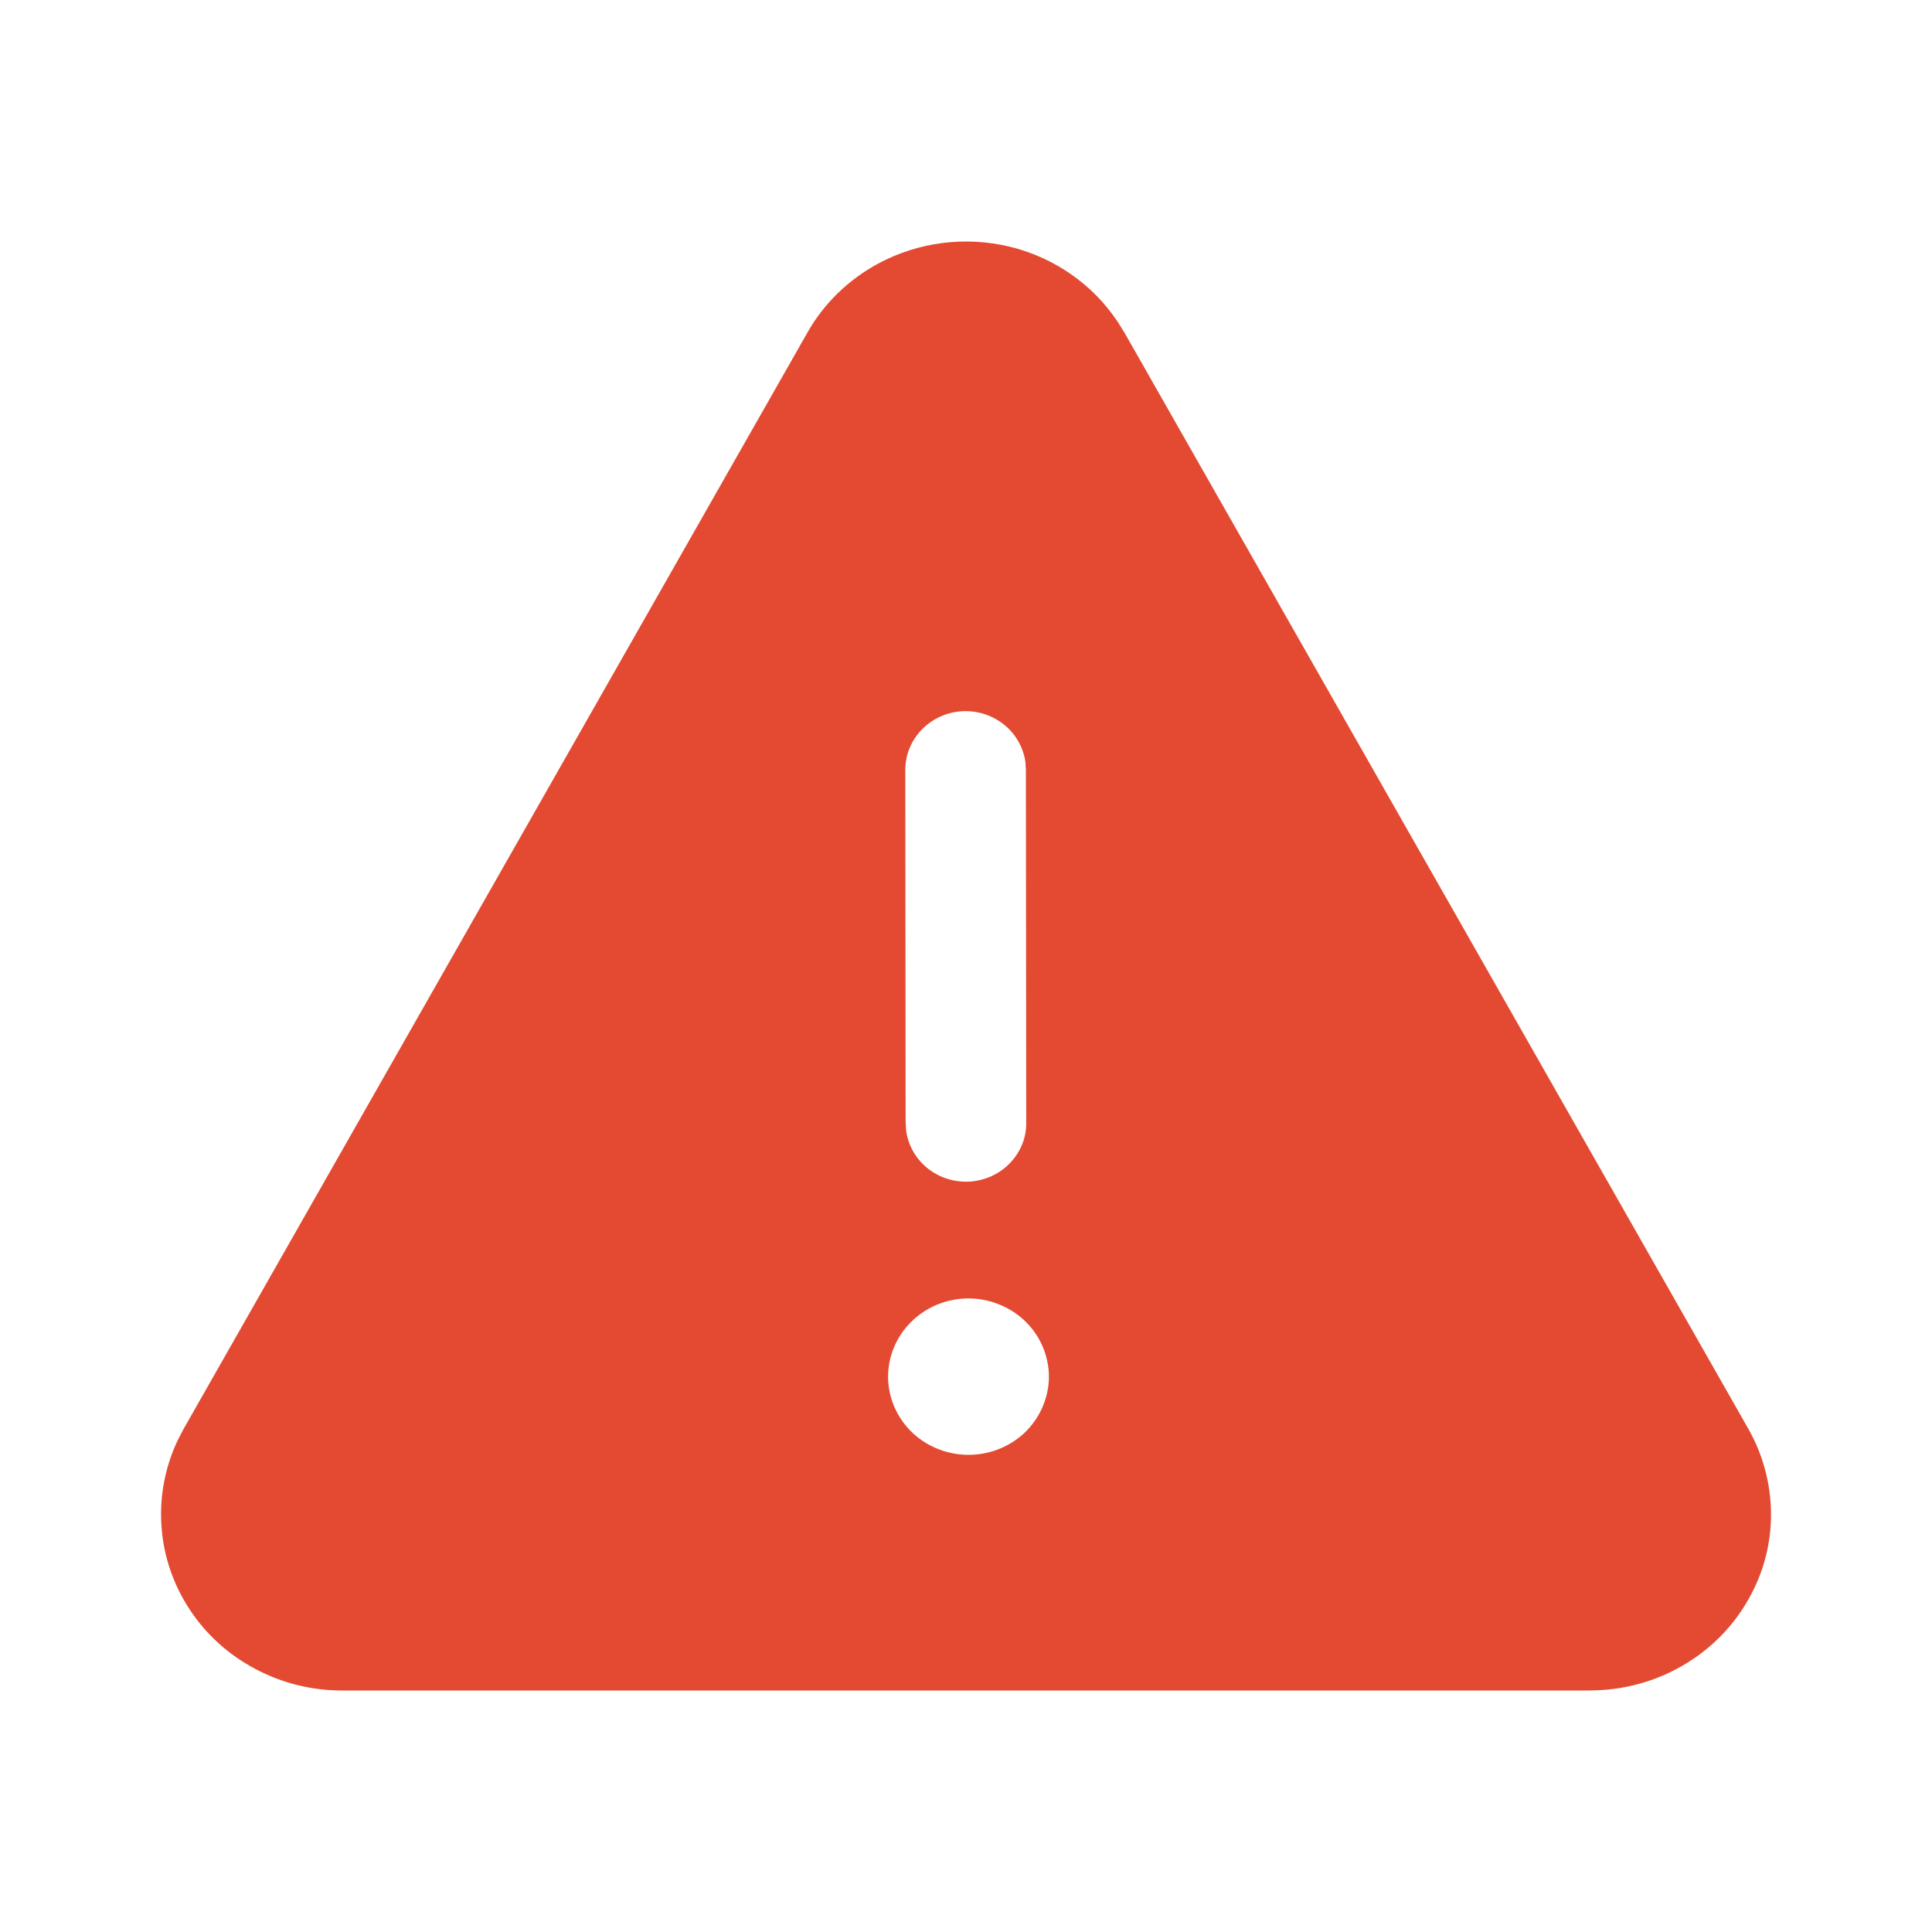 <svg width="12" height="12" viewBox="0 0 12 12" fill="none" xmlns="http://www.w3.org/2000/svg">
<g id="Interface / Warning filled">
<path id="Vector" fill-rule="evenodd" clip-rule="evenodd" d="M5.455 1.637C5.704 1.503 5.995 1.466 6.271 1.532C6.547 1.599 6.786 1.765 6.941 1.997L6.983 2.064L10.86 8.876C10.951 9.037 10.999 9.218 11 9.402C11.001 9.586 10.954 9.767 10.863 9.928C10.773 10.09 10.642 10.227 10.483 10.326C10.324 10.426 10.142 10.484 9.953 10.497L9.876 10.5H2.124C1.935 10.5 1.75 10.454 1.584 10.365C1.418 10.277 1.278 10.15 1.177 9.995C1.075 9.84 1.015 9.662 1.003 9.479C0.99 9.296 1.025 9.112 1.104 8.945L1.14 8.876L5.016 2.064C5.118 1.884 5.271 1.736 5.455 1.637ZM5.997 4.417C6.088 4.417 6.175 4.449 6.244 4.507C6.312 4.565 6.356 4.645 6.369 4.732L6.372 4.782L6.374 6.971C6.376 7.064 6.34 7.154 6.275 7.222C6.21 7.291 6.121 7.332 6.025 7.339C5.93 7.345 5.836 7.316 5.762 7.257C5.688 7.198 5.64 7.113 5.628 7.021L5.625 6.971L5.623 4.782C5.623 4.685 5.662 4.593 5.733 4.524C5.803 4.456 5.898 4.417 5.997 4.417ZM6.195 8.098C6.133 8.074 6.067 8.063 6 8.065C5.87 8.069 5.747 8.122 5.657 8.213C5.567 8.303 5.516 8.425 5.516 8.551C5.516 8.677 5.567 8.798 5.657 8.889C5.747 8.979 5.87 9.032 6 9.036C6.067 9.038 6.133 9.027 6.195 9.004C6.258 8.98 6.315 8.945 6.363 8.9C6.411 8.854 6.449 8.8 6.475 8.74C6.501 8.68 6.515 8.616 6.515 8.551C6.515 8.486 6.501 8.421 6.475 8.361C6.449 8.301 6.411 8.247 6.363 8.202C6.315 8.157 6.258 8.121 6.195 8.098Z" fill="#E34A31"/>
</g>
</svg>
